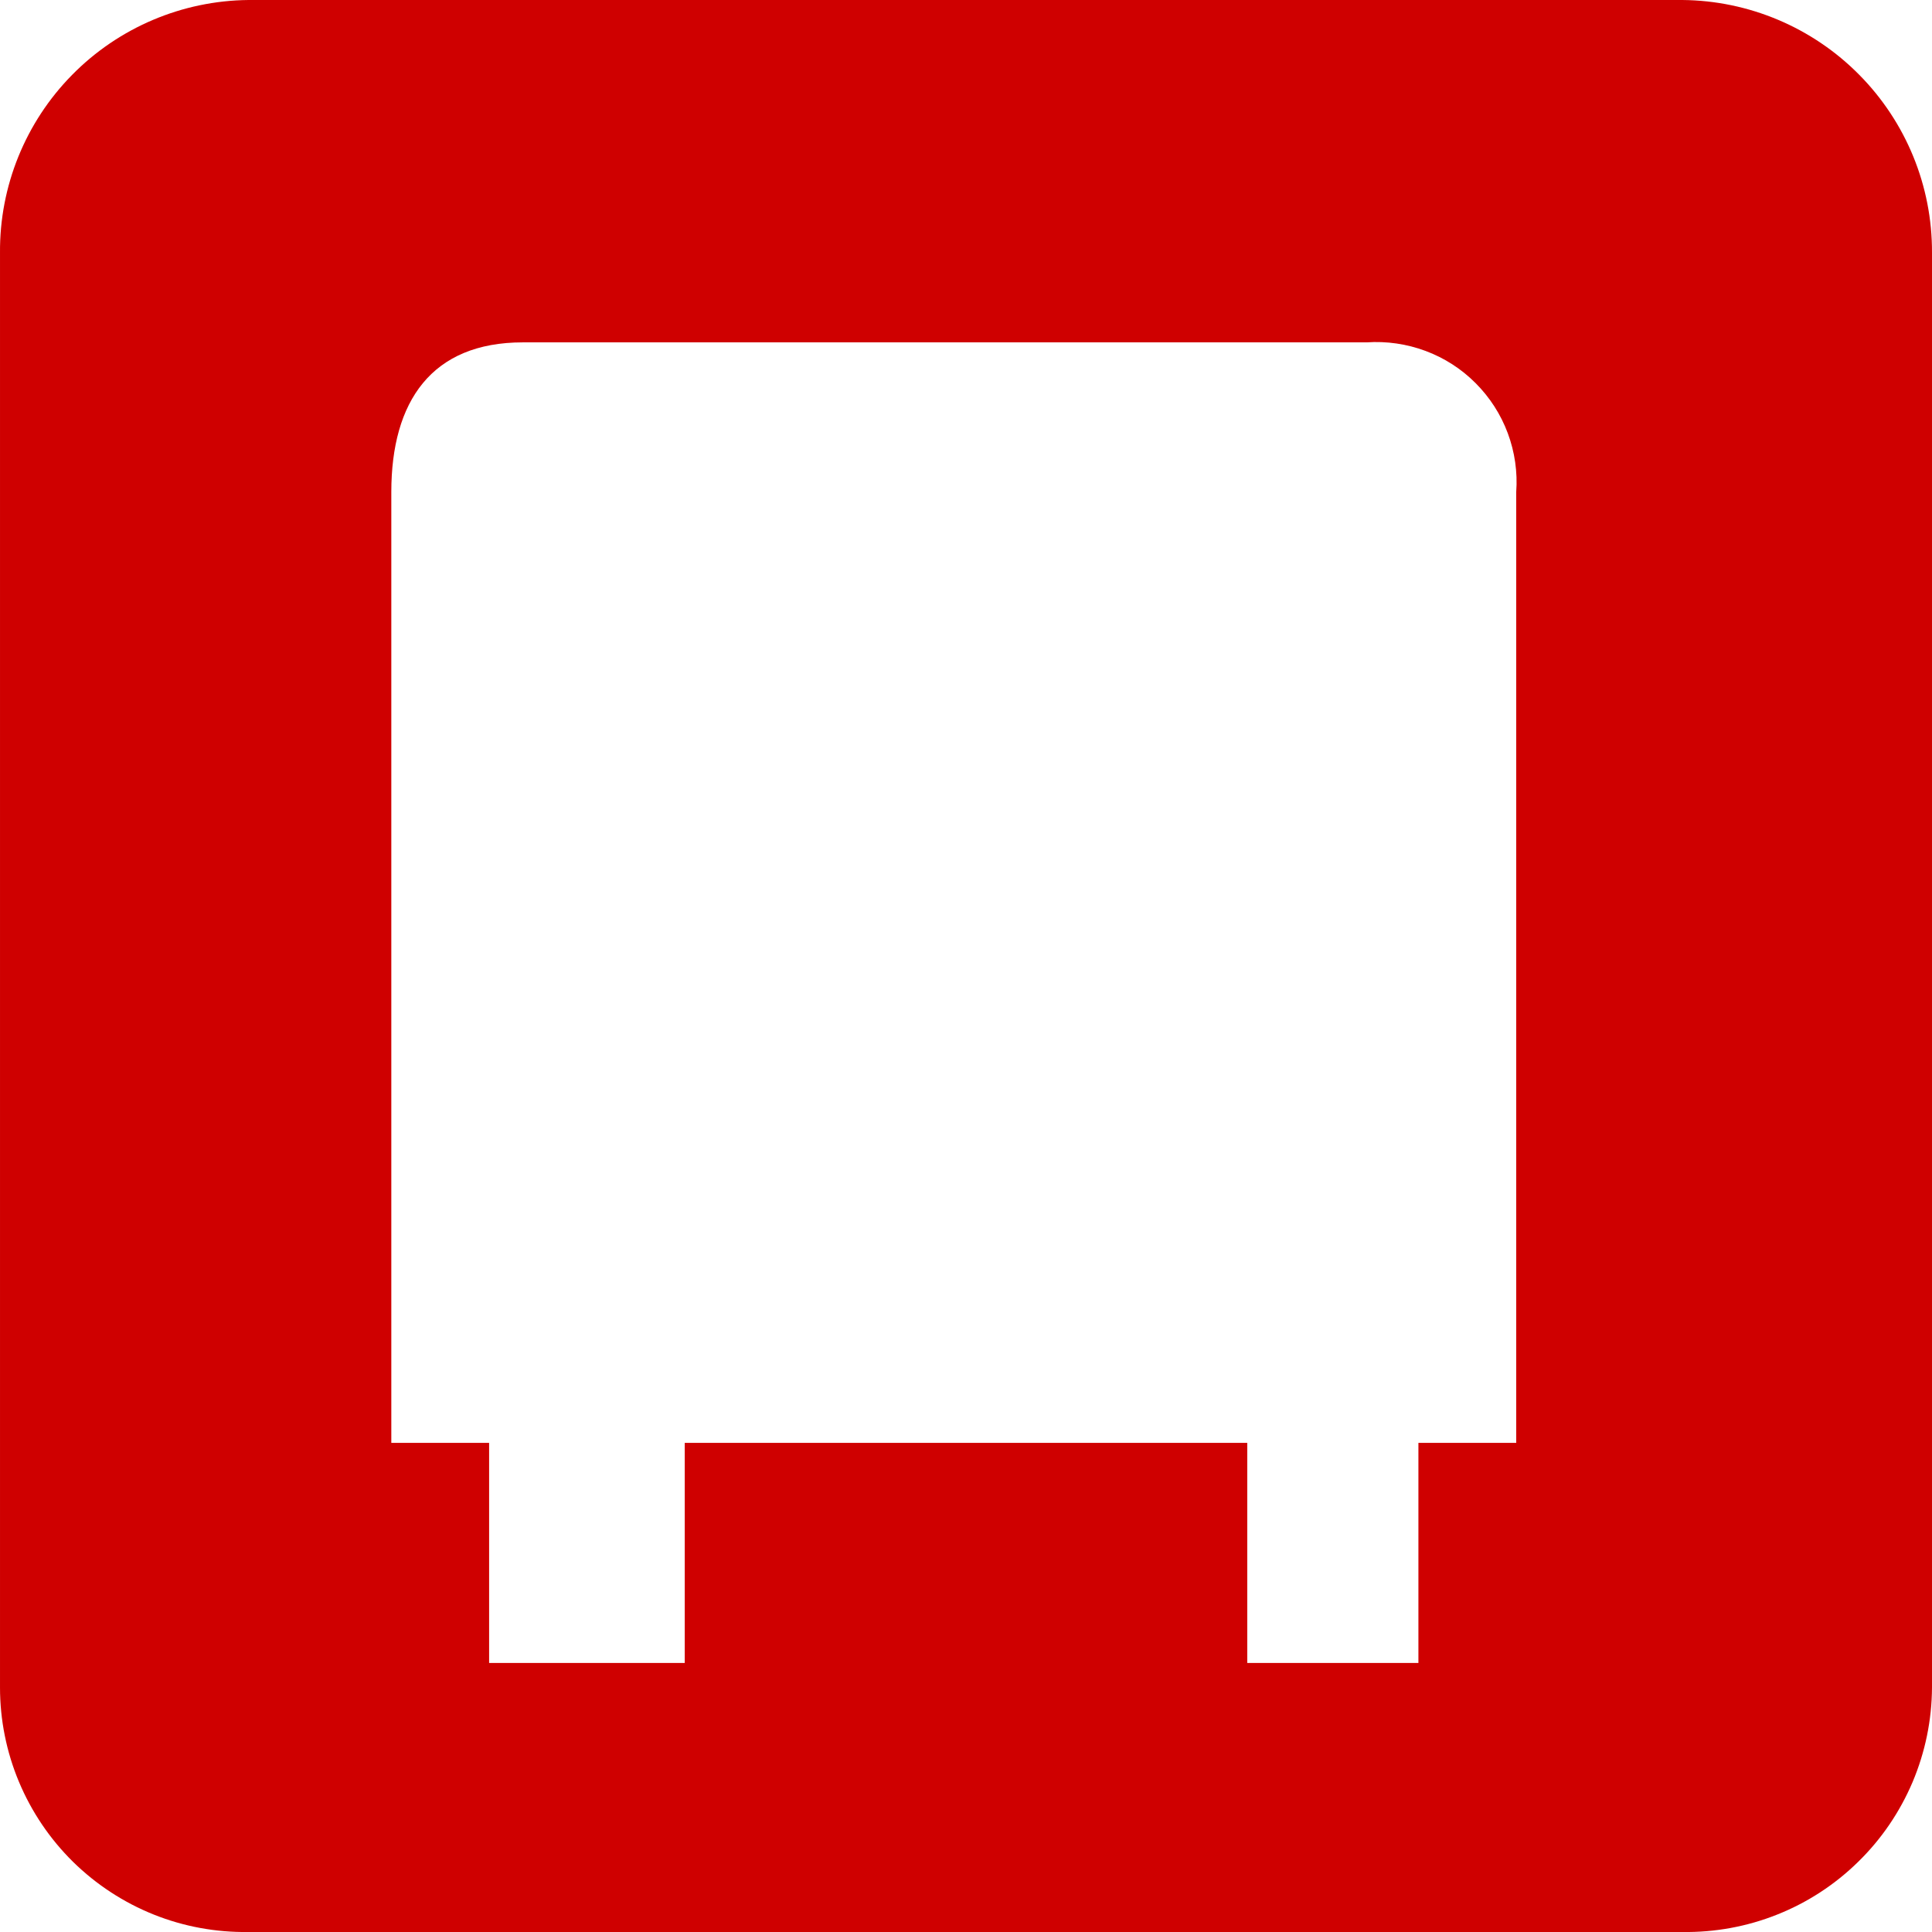 <svg width="24" height="24" viewBox="0 0 24 24" fill="none" xmlns="http://www.w3.org/2000/svg">
<path d="M20.898 0H3.087C2.262 0.008 1.473 0.343 0.895 0.931C0.316 1.519 -0.006 2.313 7.36544e-05 3.138V20.962C2.20573e-05 21.365 0.08 21.764 0.236 22.136C0.392 22.508 0.62 22.845 0.907 23.128C1.194 23.41 1.535 23.633 1.909 23.783C2.283 23.933 2.684 24.006 3.087 24H20.898C21.302 24.006 21.703 23.933 22.078 23.783C22.453 23.634 22.795 23.411 23.083 23.128C23.372 22.846 23.601 22.509 23.759 22.137C23.916 21.765 23.998 21.366 24 20.962V3.138C24.003 2.311 23.678 1.517 23.096 0.929C22.515 0.341 21.725 0.007 20.898 0ZM18.835 17.924H17.62V20.658H15.494V17.924H8.506V20.658H6.076V17.924H4.861V6.112C4.861 4.985 5.362 4.253 6.495 4.253H16.976C17.225 4.236 17.474 4.272 17.708 4.359C17.942 4.446 18.154 4.582 18.33 4.759C18.506 4.935 18.643 5.147 18.73 5.381C18.817 5.614 18.853 5.864 18.835 6.112V17.924Z" fill="#CF0000"/>
</svg>

